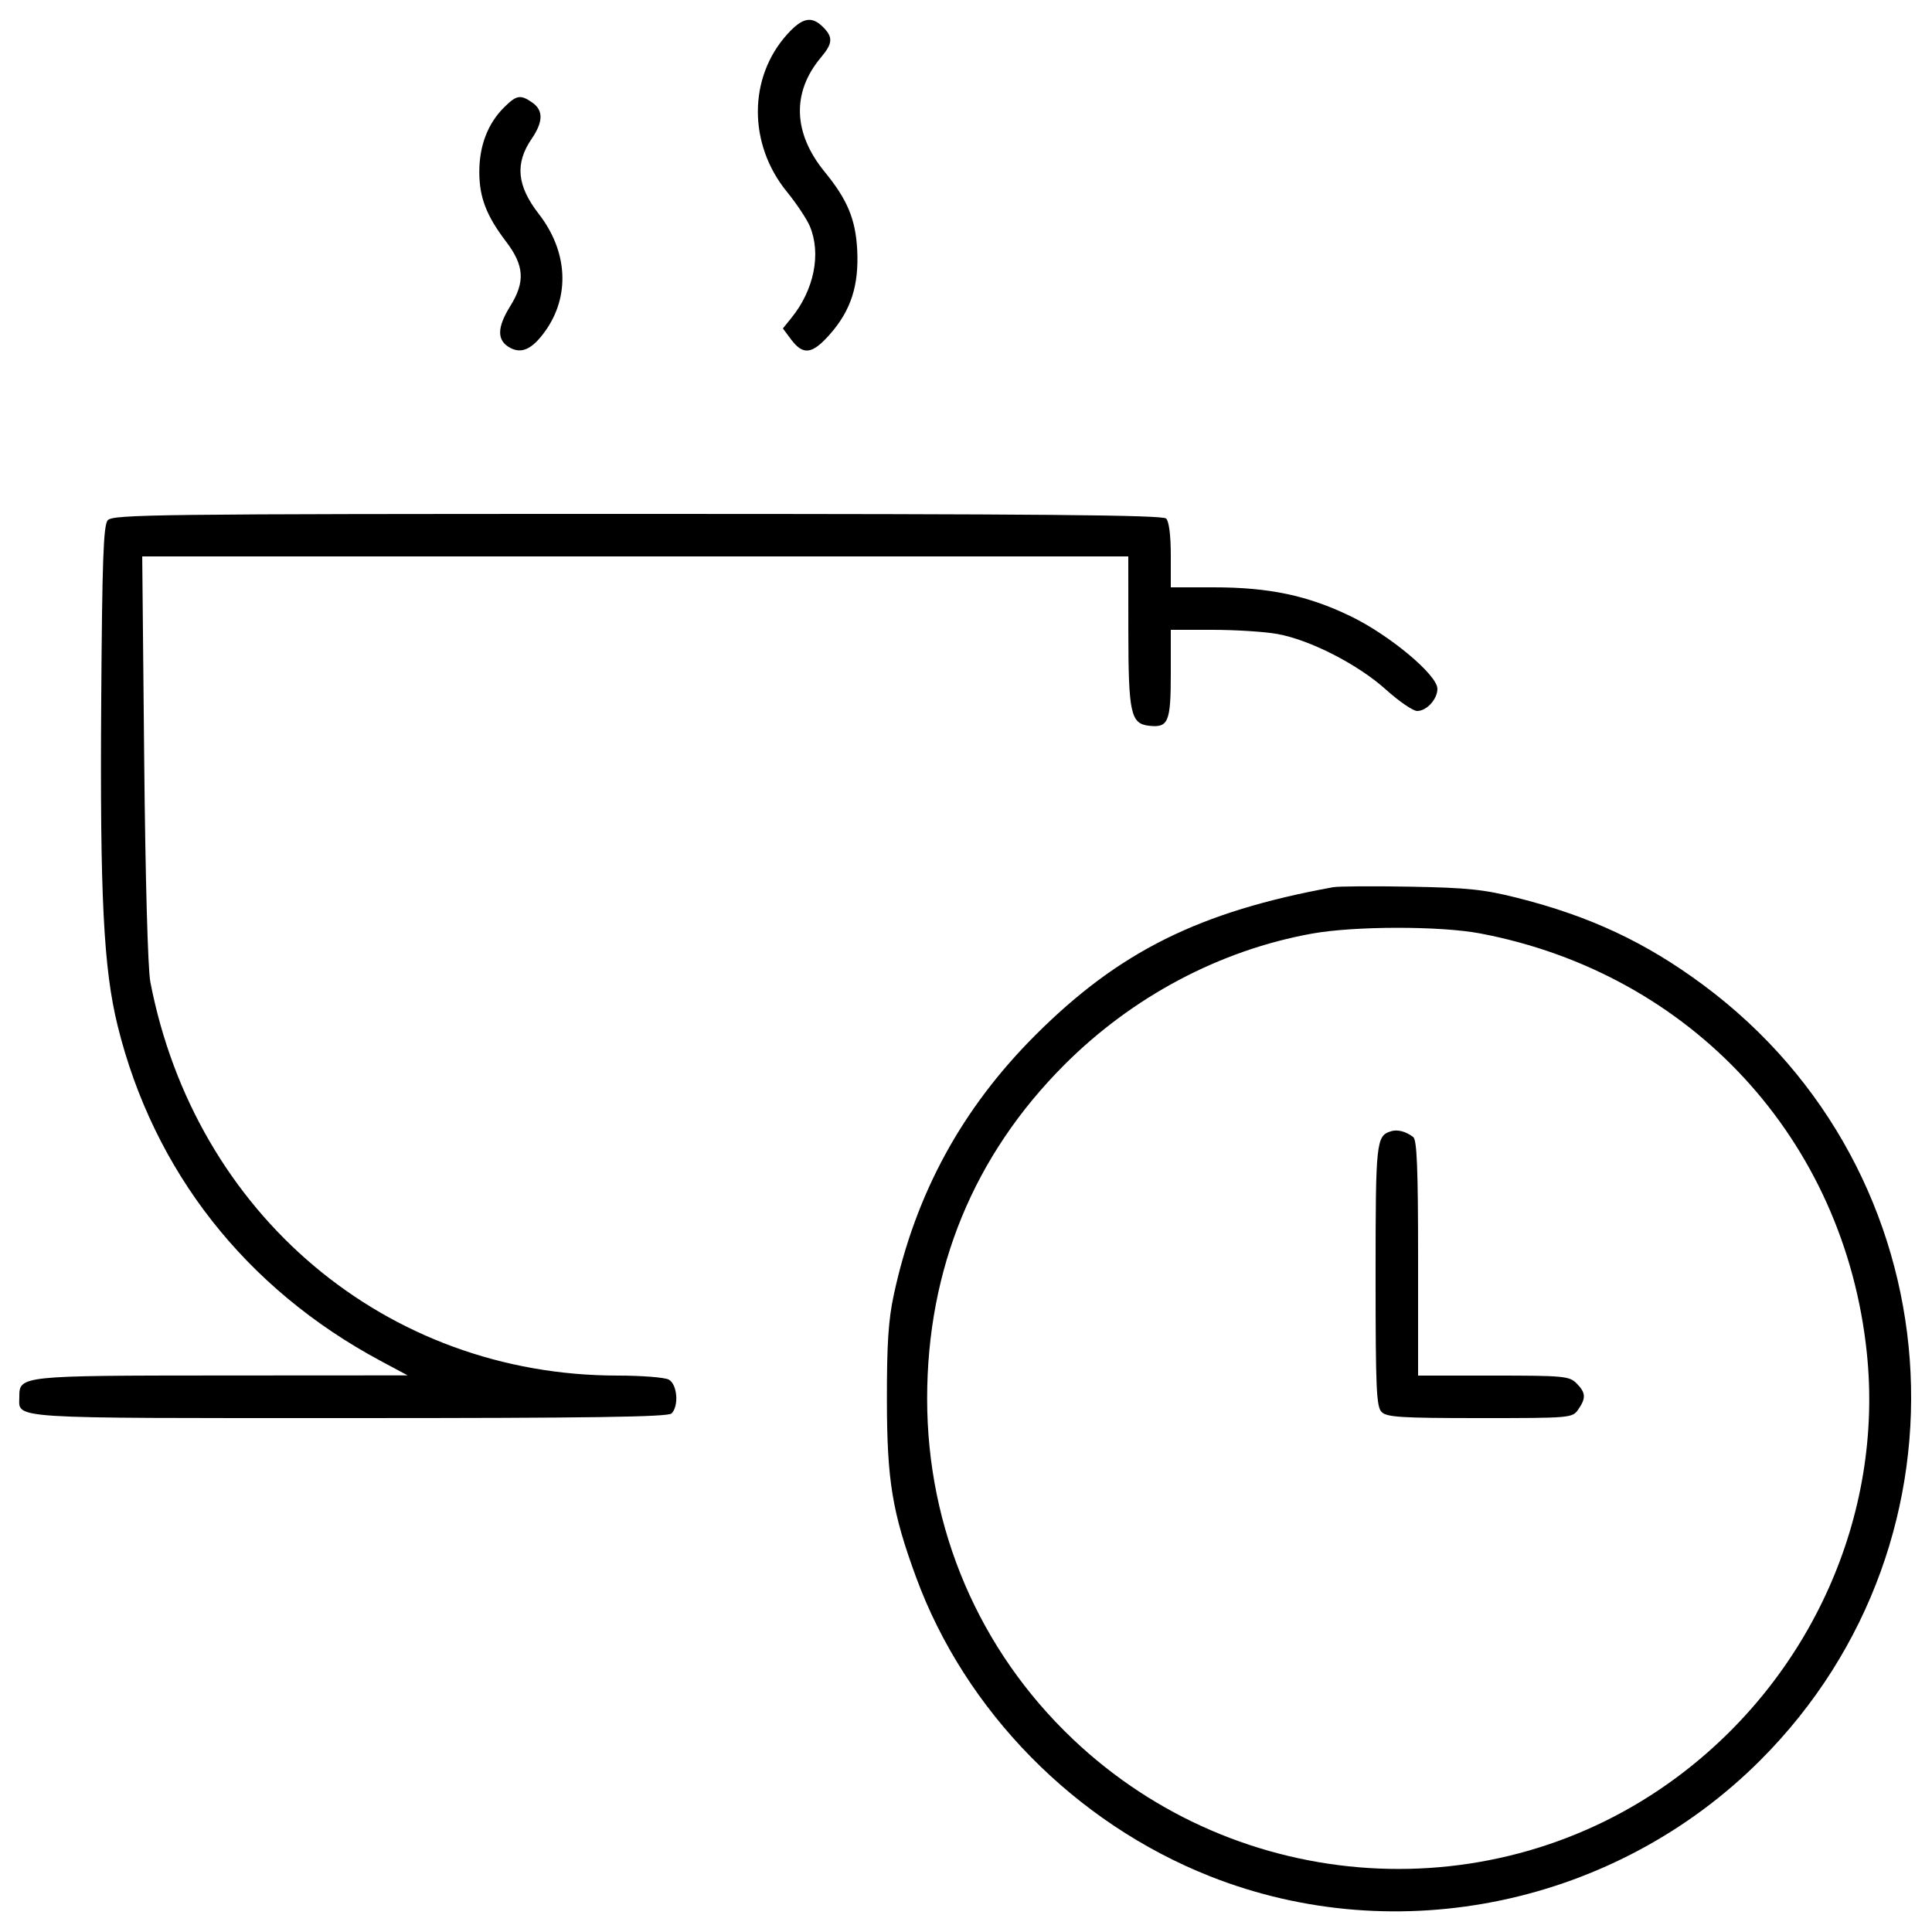 <svg xmlns="http://www.w3.org/2000/svg" viewBox="0 0 500 500" version="1.1">
	<path d="M 203.737 8.869 C 193.638 20.048, 193.595 37.286, 203.635 49.613 C 206.138 52.686, 208.819 56.715, 209.593 58.568 C 212.565 65.681, 210.691 75.008, 204.834 82.250 L 202.609 85 204.655 87.750 C 207.844 92.038, 210.174 91.745, 214.815 86.473 C 220.224 80.328, 222.313 73.847, 221.843 64.674 C 221.439 56.779, 219.303 51.647, 213.448 44.502 C 205.214 34.454, 204.872 23.884, 212.486 14.834 C 215.523 11.225, 215.628 9.628, 213 7 C 210.053 4.053, 207.650 4.538, 203.737 8.869 M 130.493 27.750 C 126.251 31.947, 124.044 37.679, 124.044 44.500 C 124.044 51.070, 125.872 55.822, 130.984 62.544 C 135.682 68.722, 135.957 72.941, 132.069 79.195 C 128.561 84.839, 128.555 88.156, 132.050 90.027 C 135.018 91.615, 137.739 90.343, 141 85.842 C 147.590 76.744, 146.987 65.087, 139.421 55.344 C 133.774 48.071, 133.227 42.326, 137.577 35.946 C 140.592 31.524, 140.655 28.572, 137.777 26.557 C 134.717 24.413, 133.697 24.580, 130.493 27.750 M 27.872 134.653 C 26.764 135.987, 26.441 144.989, 26.196 181.403 C 25.854 232.091, 26.796 250.697, 30.452 265.500 C 39.744 303.122, 63.581 333.491, 98.500 352.197 L 105.500 355.947 57.473 355.974 C 5.285 356.002, 5 356.032, 5 361.485 C 5 367.279, 0.682 367, 90.371 367 C 152.994 367, 172.886 366.714, 173.800 365.800 C 175.754 363.846, 175.283 358.222, 173.066 357.035 C 172.002 356.466, 166.039 355.999, 159.816 355.997 C 99.952 355.980, 50.505 314.313, 38.903 254.111 C 38.260 250.775, 37.616 227.317, 37.314 196.250 L 36.807 144 164.404 144 L 292 144 292.015 163.250 C 292.031 184.547, 292.622 187.278, 297.334 187.822 C 302.359 188.403, 303 186.883, 303 174.378 L 303 163 313.816 163 C 319.765 163, 327.303 163.481, 330.566 164.069 C 339.035 165.594, 351.437 171.943, 358.660 178.450 C 362.049 181.503, 365.691 184, 366.755 184 C 369.221 184, 372 180.959, 372 178.260 C 372 174.685, 359.625 164.346, 349.500 159.462 C 338.376 154.096, 328.417 152, 314.042 152 L 303 152 303 143.700 C 303 138.578, 302.541 134.941, 301.800 134.200 C 300.878 133.278, 269.116 133, 164.922 133 C 39.967 133, 29.136 133.131, 27.872 134.653 M 345 229.609 C 310.409 235.909, 289.586 246.260, 267.923 267.923 C 248.953 286.893, 236.958 308.889, 231.324 335.034 C 229.911 341.592, 229.507 347.782, 229.530 362.500 C 229.563 383.203, 230.916 391.388, 237.083 408.190 C 249.802 442.842, 278.241 471.774, 313.165 485.588 C 361.745 504.804, 418.229 492.893, 455.561 455.561 C 513.091 398.031, 506.110 303.336, 440.767 254.887 C 425.908 243.870, 411.487 237.114, 392.697 232.368 C 384.073 230.189, 379.800 229.742, 365 229.473 C 355.375 229.297, 346.375 229.358, 345 229.609 M 339.543 241.616 C 315.746 245.911, 293.155 257.871, 275.513 275.513 C 252.008 299.018, 239.940 328.360, 239.942 362 C 239.944 395.623, 253.358 426.986, 277.589 450.021 C 320.500 490.814, 386.743 495.024, 433.964 459.958 C 468.701 434.163, 487.504 392.175, 483.137 350.150 C 477.405 294.972, 437.748 251.945, 383.066 241.572 C 372.729 239.611, 350.525 239.634, 339.543 241.616 M 360 292.762 C 356.155 293.961, 356 295.407, 356 330.120 C 356 359.457, 356.205 364.062, 357.571 365.429 C 358.912 366.769, 362.646 367, 383.015 367 C 406.550 367, 406.909 366.969, 408.443 364.777 C 410.501 361.840, 410.407 360.407, 408 358 C 406.137 356.137, 404.667 356, 386.500 356 L 367 356 367 325.622 C 367 302.503, 366.701 295.014, 365.750 294.278 C 363.864 292.818, 361.672 292.241, 360 292.762" stroke="none" fill="currentColor" fill-rule="evenodd"></path>
</svg>
